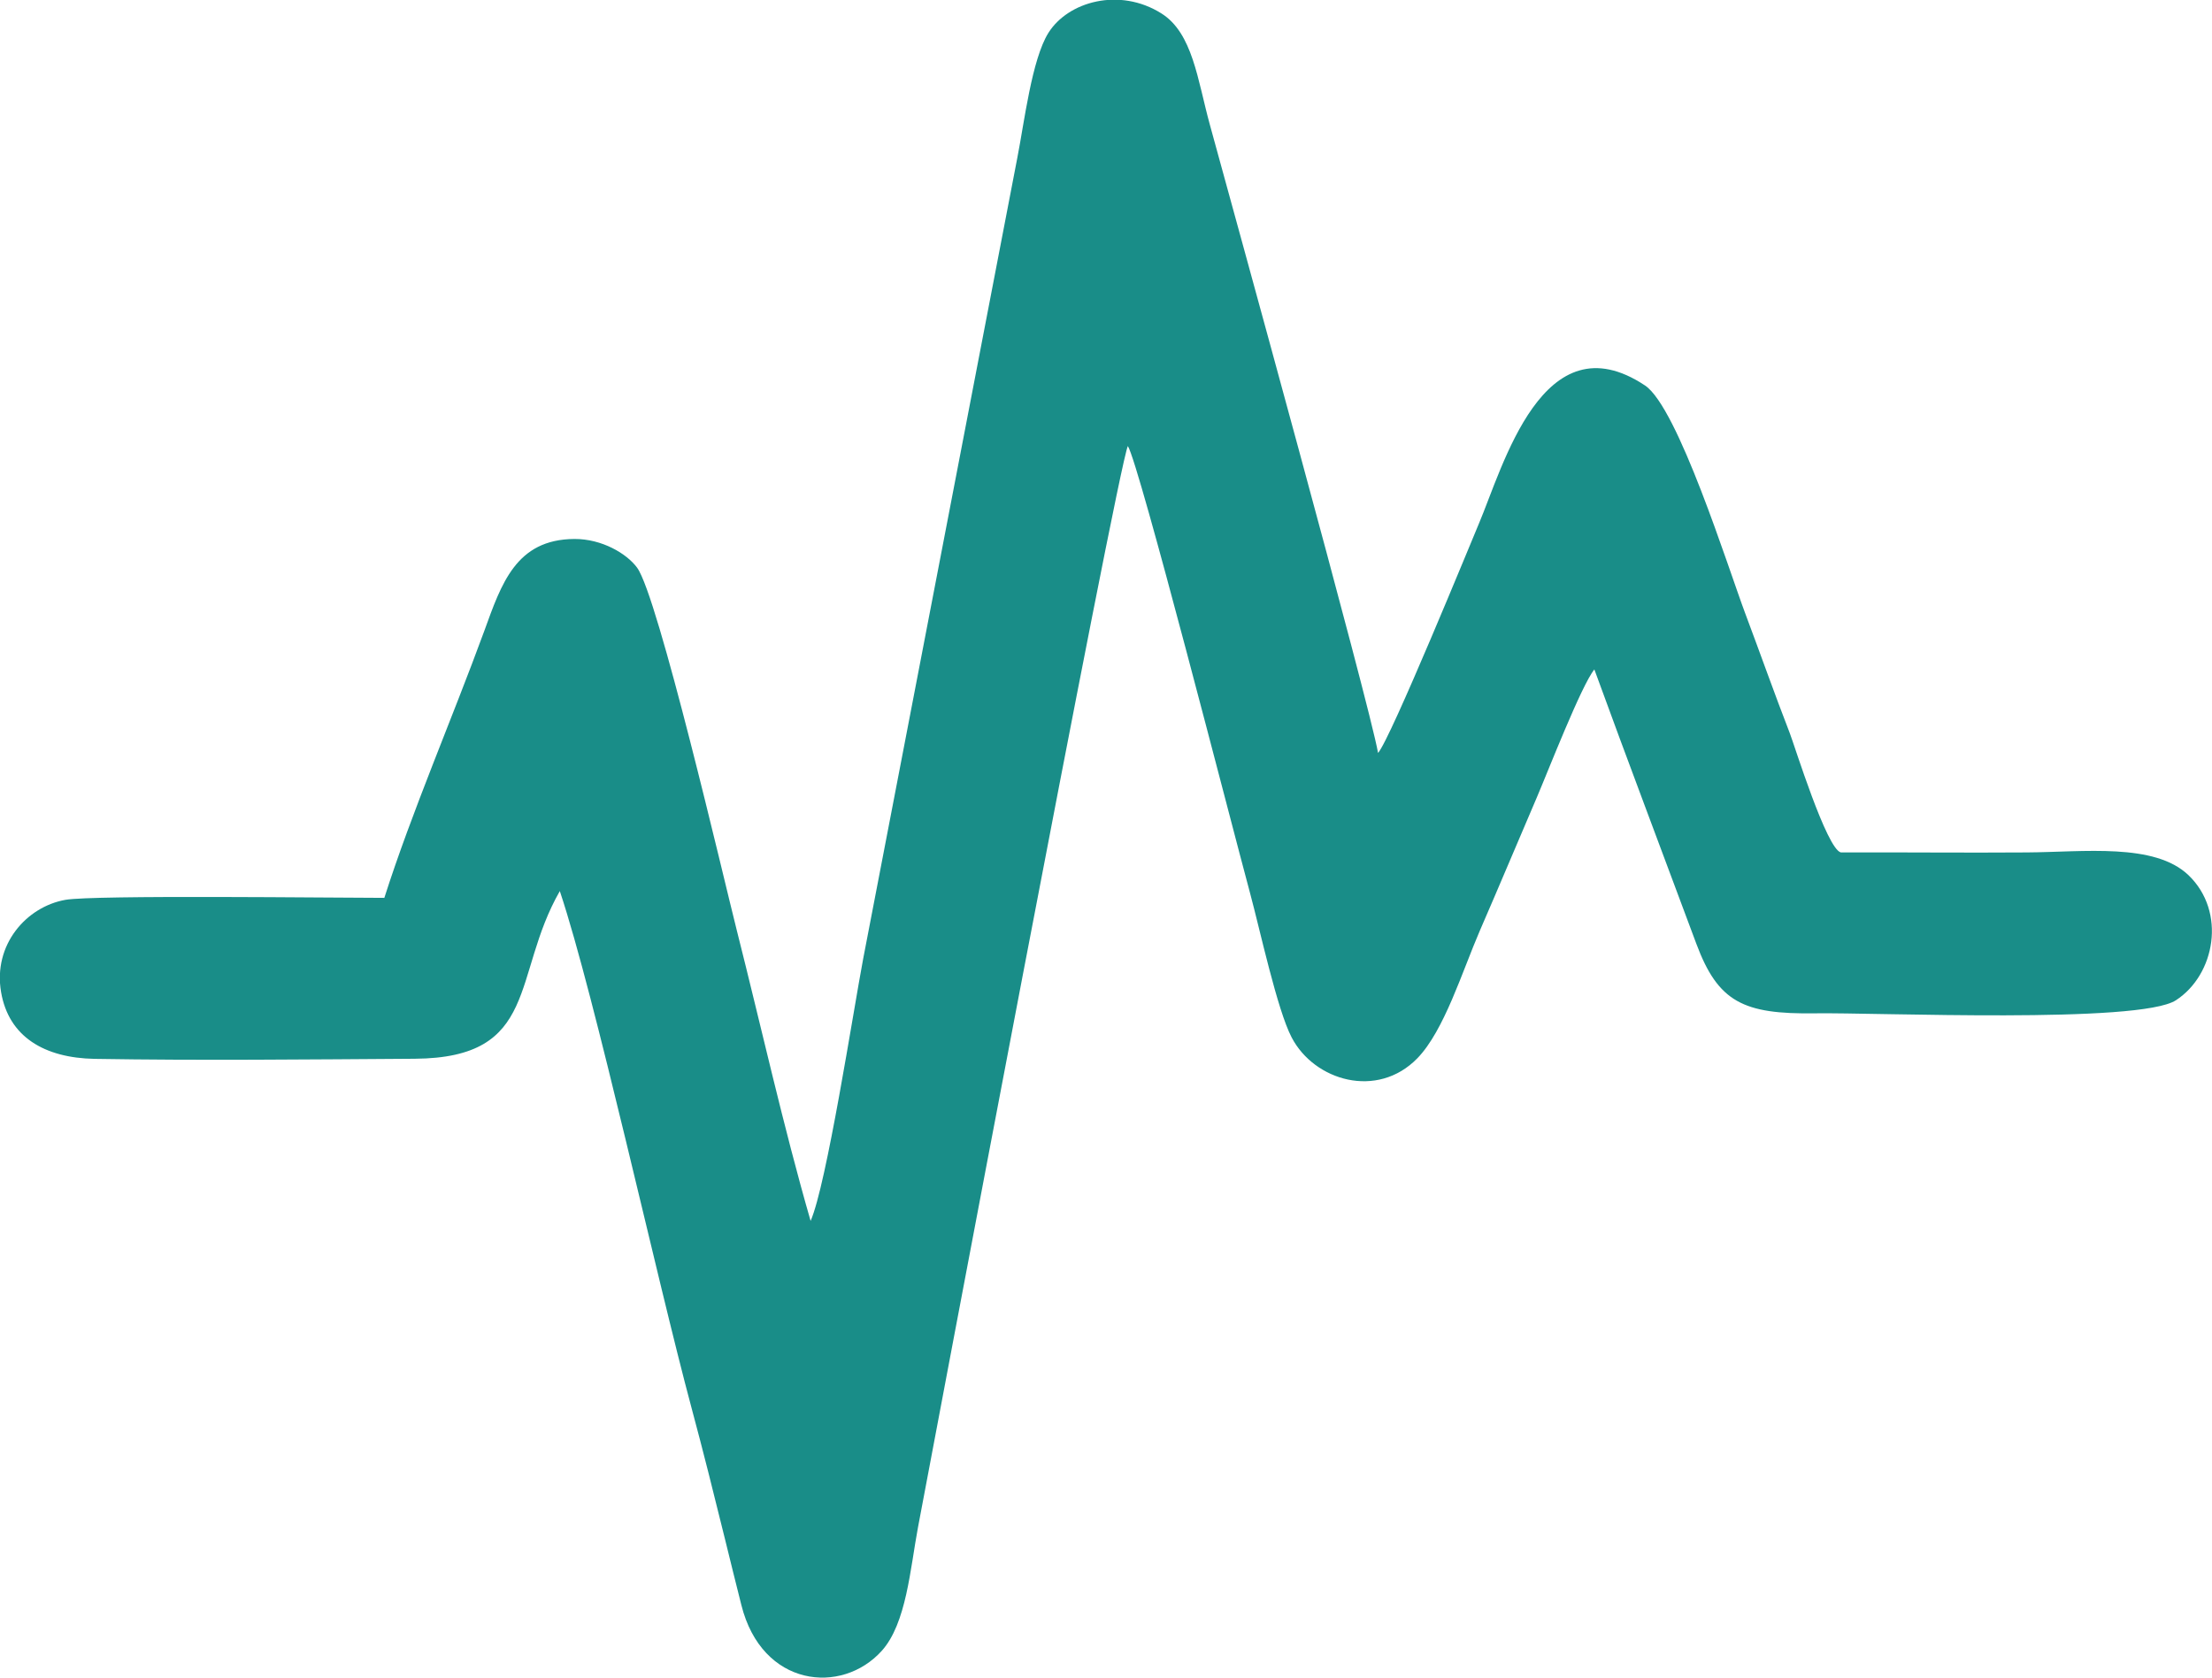 <?xml version="1.0" encoding="UTF-8"?> <!-- Creator: CorelDRAW --> <svg xmlns="http://www.w3.org/2000/svg" xmlns:xlink="http://www.w3.org/1999/xlink" xmlns:xodm="http://www.corel.com/coreldraw/odm/2003" xml:space="preserve" width="17.519mm" height="13.291mm" style="shape-rendering:geometricPrecision; text-rendering:geometricPrecision; image-rendering:optimizeQuality; fill-rule:evenodd; clip-rule:evenodd" viewBox="0 0 191.32 145.15"> <defs> <style type="text/css"> <![CDATA[ .fil0 {fill:#198D88} ]]> </style> </defs> <g id="Слой_x0020_1">  <path class="fil0" d="M48.43 77.13c3.02,9.03 8.35,33.4 11.39,44.71 1.01,3.75 1.94,7.49 2.89,11.34 0.48,1.94 0.91,3.72 1.41,5.68 1.78,7.12 8.68,7.81 12.14,3.97 2.14,-2.37 2.47,-7.14 3.14,-10.7 0.82,-4.35 17.27,-91.72 18.15,-93.54 0.98,1.56 8.89,32.46 10.57,38.68 0.86,3.18 2.35,10.11 3.6,12.49 1.96,3.75 7.4,5.36 10.87,1.8 2.32,-2.39 3.88,-7.51 5.4,-11.03 1.68,-3.86 3.24,-7.6 4.93,-11.53 0.98,-2.29 3.87,-9.73 4.98,-11.08 2.9,7.96 5.87,15.79 8.82,23.73 1.88,5.05 4.07,6.11 10.26,6.02 5.34,-0.08 28.06,0.92 31.22,-1.13 3.39,-2.2 4.39,-7.65 1.09,-10.82 -2.94,-2.82 -9.06,-2 -13.99,-1.97 -5.35,0.04 -10.72,-0.02 -16.08,0 -1.23,-0.3 -4.01,-9.27 -4.41,-10.3 -1.35,-3.48 -2.55,-6.89 -3.85,-10.35 -1.5,-4 -5.83,-17.85 -8.68,-19.75 -8.83,-5.87 -12.29,7.06 -14.37,11.96 -0.54,1.27 -7.66,18.69 -8.72,19.83 -0.75,-4.29 -12.69,-47.58 -14.55,-54.36 -1.06,-3.86 -1.48,-7.92 -4.19,-9.62 -3.62,-2.28 -8.07,-1.03 -9.77,1.68 -1.44,2.3 -2.09,7.76 -2.69,10.81l-13.33 69.28c-0.87,4.61 -3.17,19.56 -4.55,22.7 -2.36,-8.18 -4.29,-16.86 -6.38,-25.12 -1.14,-4.5 -6.82,-28.96 -8.63,-31.4 -0.9,-1.22 -3.04,-2.49 -5.42,-2.48 -5.07,0.03 -6.32,3.9 -7.8,7.97 -2.77,7.57 -6.26,15.62 -8.64,23.08 -4.32,0 -25.12,-0.26 -27.58,0.17 -3.39,0.6 -6.27,3.89 -5.57,7.98 0.66,3.88 3.76,5.7 8.09,5.78 9.13,0.15 18.53,0.05 27.68,-0.01 10.85,-0.07 8.37,-7.21 12.56,-14.51z"></path> </g> </svg> 